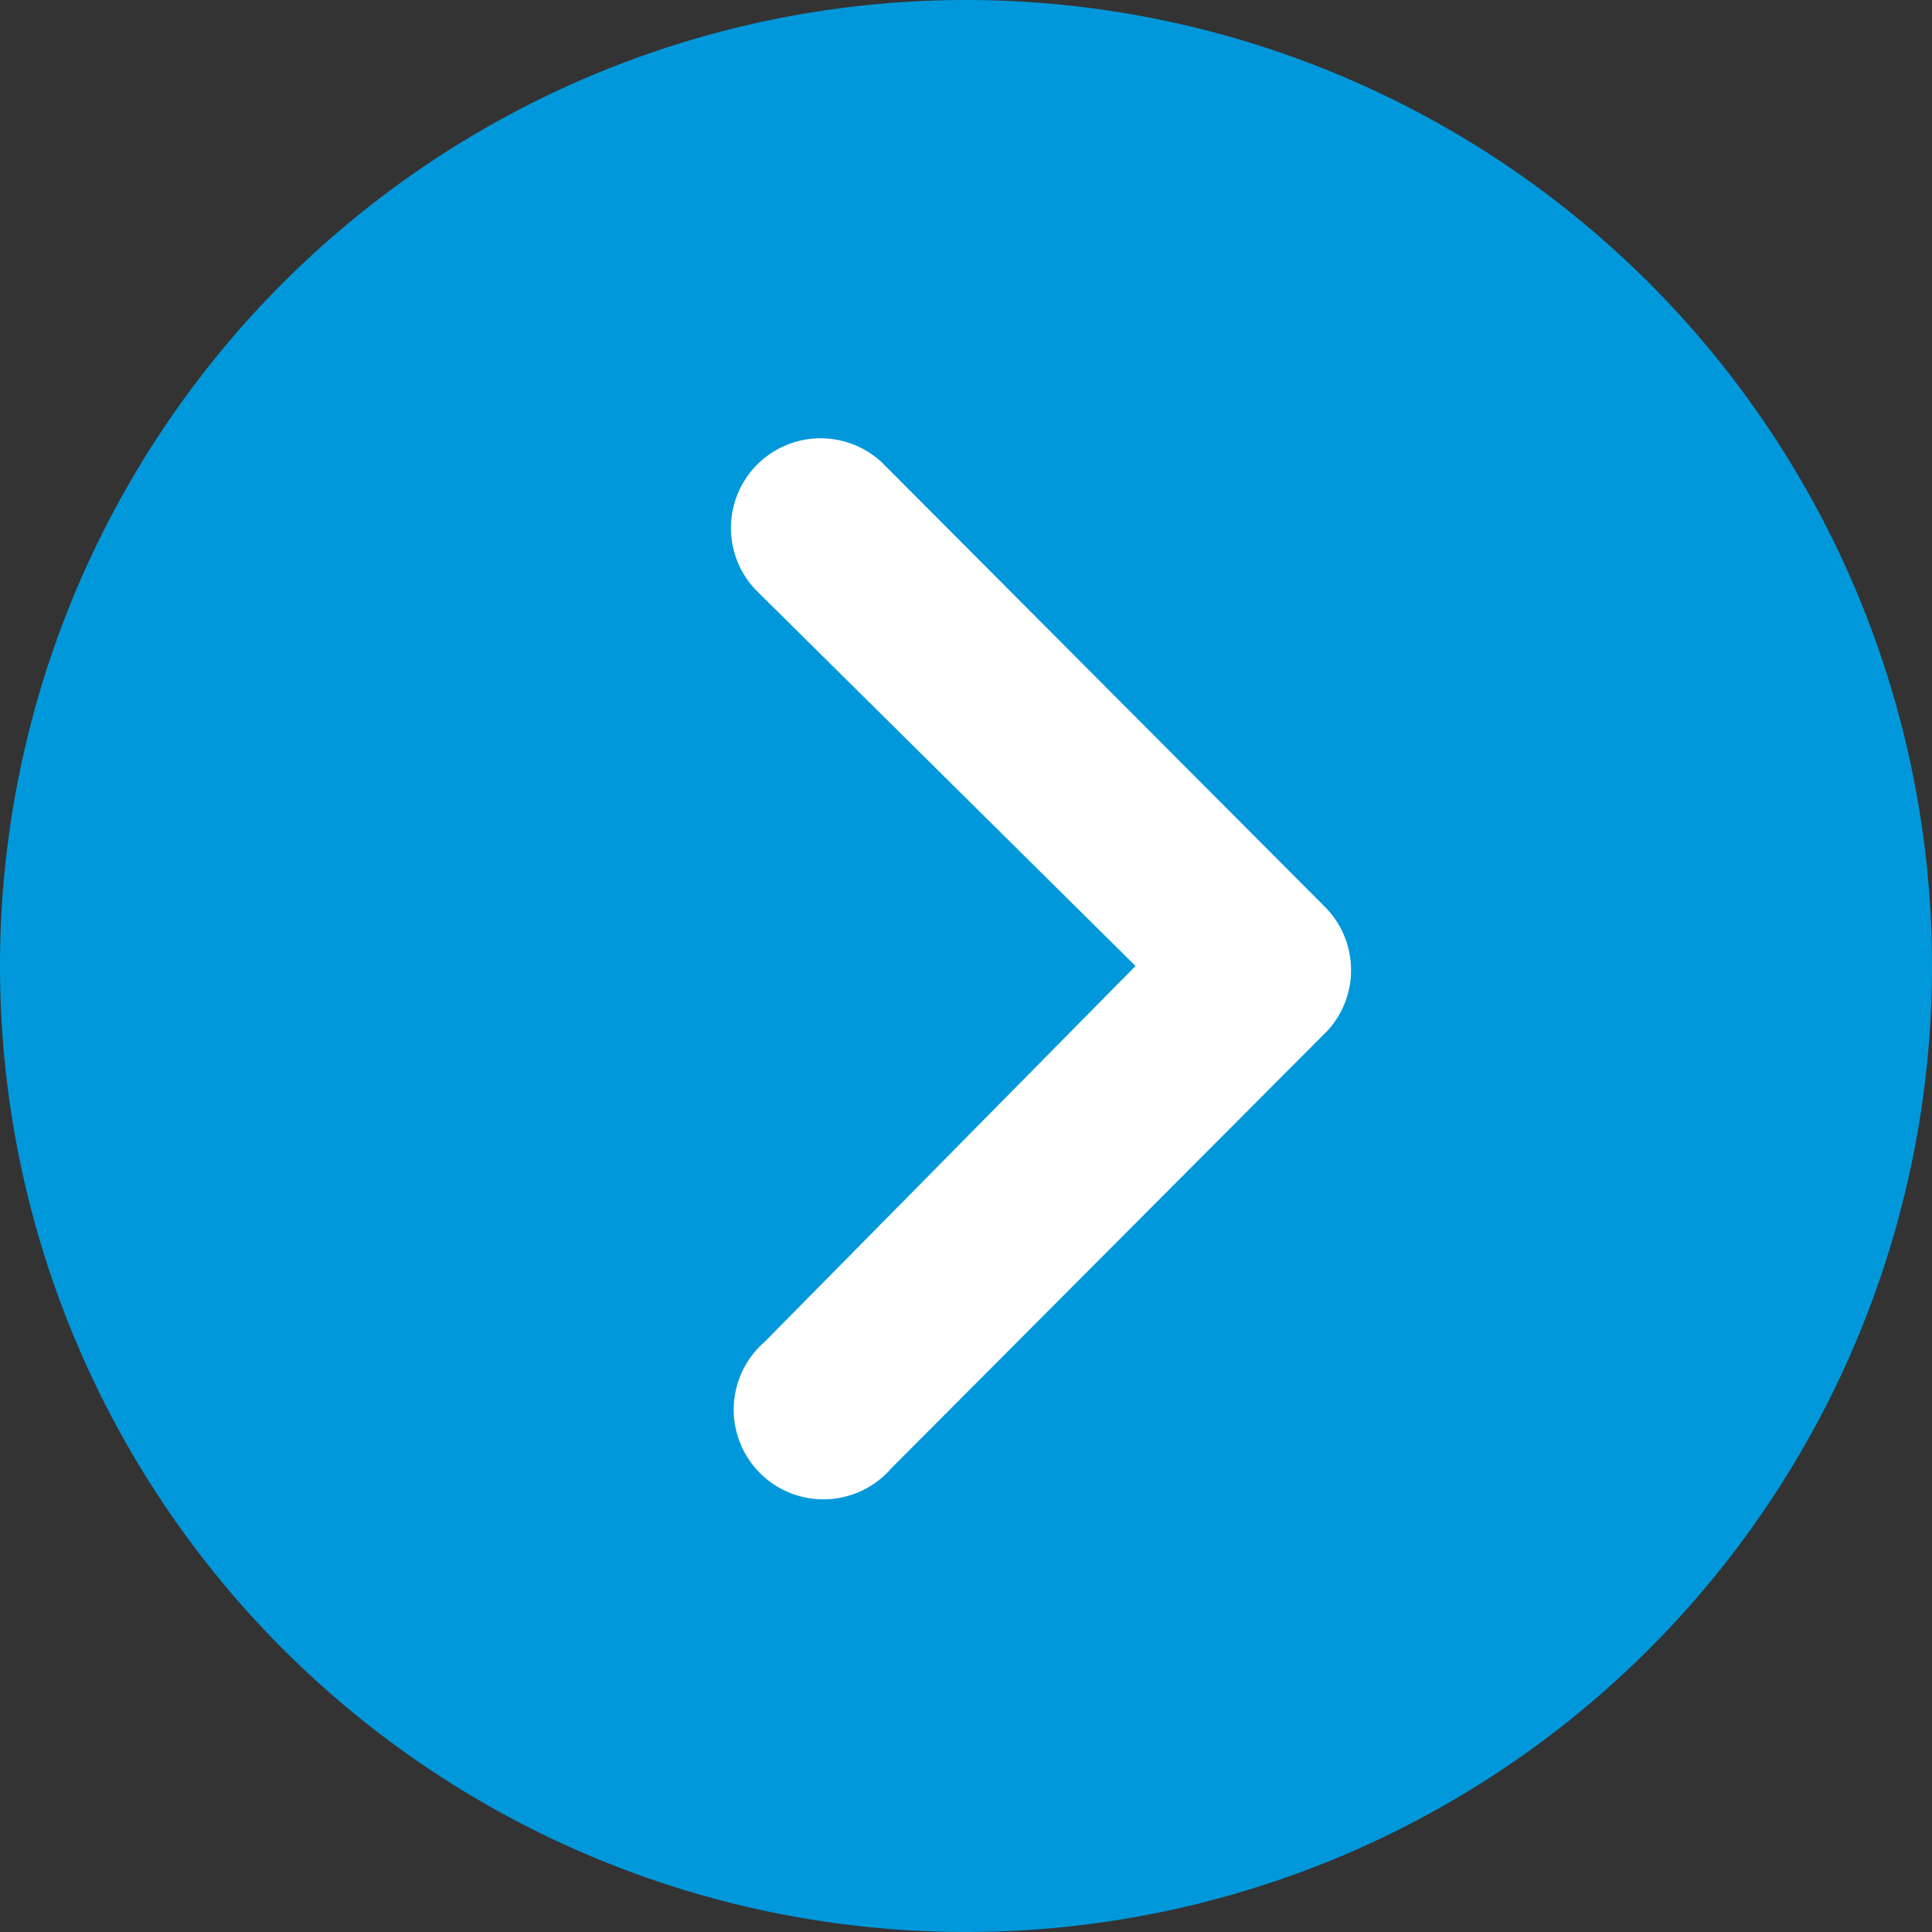 <svg id="Gruppe_382" data-name="Gruppe 382"
    xmlns="http://www.w3.org/2000/svg" width="28" height="28" viewBox="0 0 28 28">
    <rect x="0" y="0" width="28" height="28" fill="#333333" stroke="none"/>
    <circle id="Ellipse_21" data-name="Ellipse 21" cx="11" cy="11" r="11" transform="translate(3.5 3)" fill="#fff" />
    <path id="Icon_ionic-ios-arrow-dropright-circle" data-name="Icon ionic-ios-arrow-dropright-circle" d="M3.375,17.375a14,14,0,1,0,14-14A14,14,0,0,0,3.375,17.375Zm16.457,0-5.512-5.459a1.3,1.3,0,0,1,1.837-1.838l6.421,6.441a1.3,1.3,0,0,1,.04,1.79l-6.327,6.347a1.3,1.3,0,1,1-1.837-1.831Z" transform="translate(-3.375 -3.375)" fill="#0098db" />
</svg>